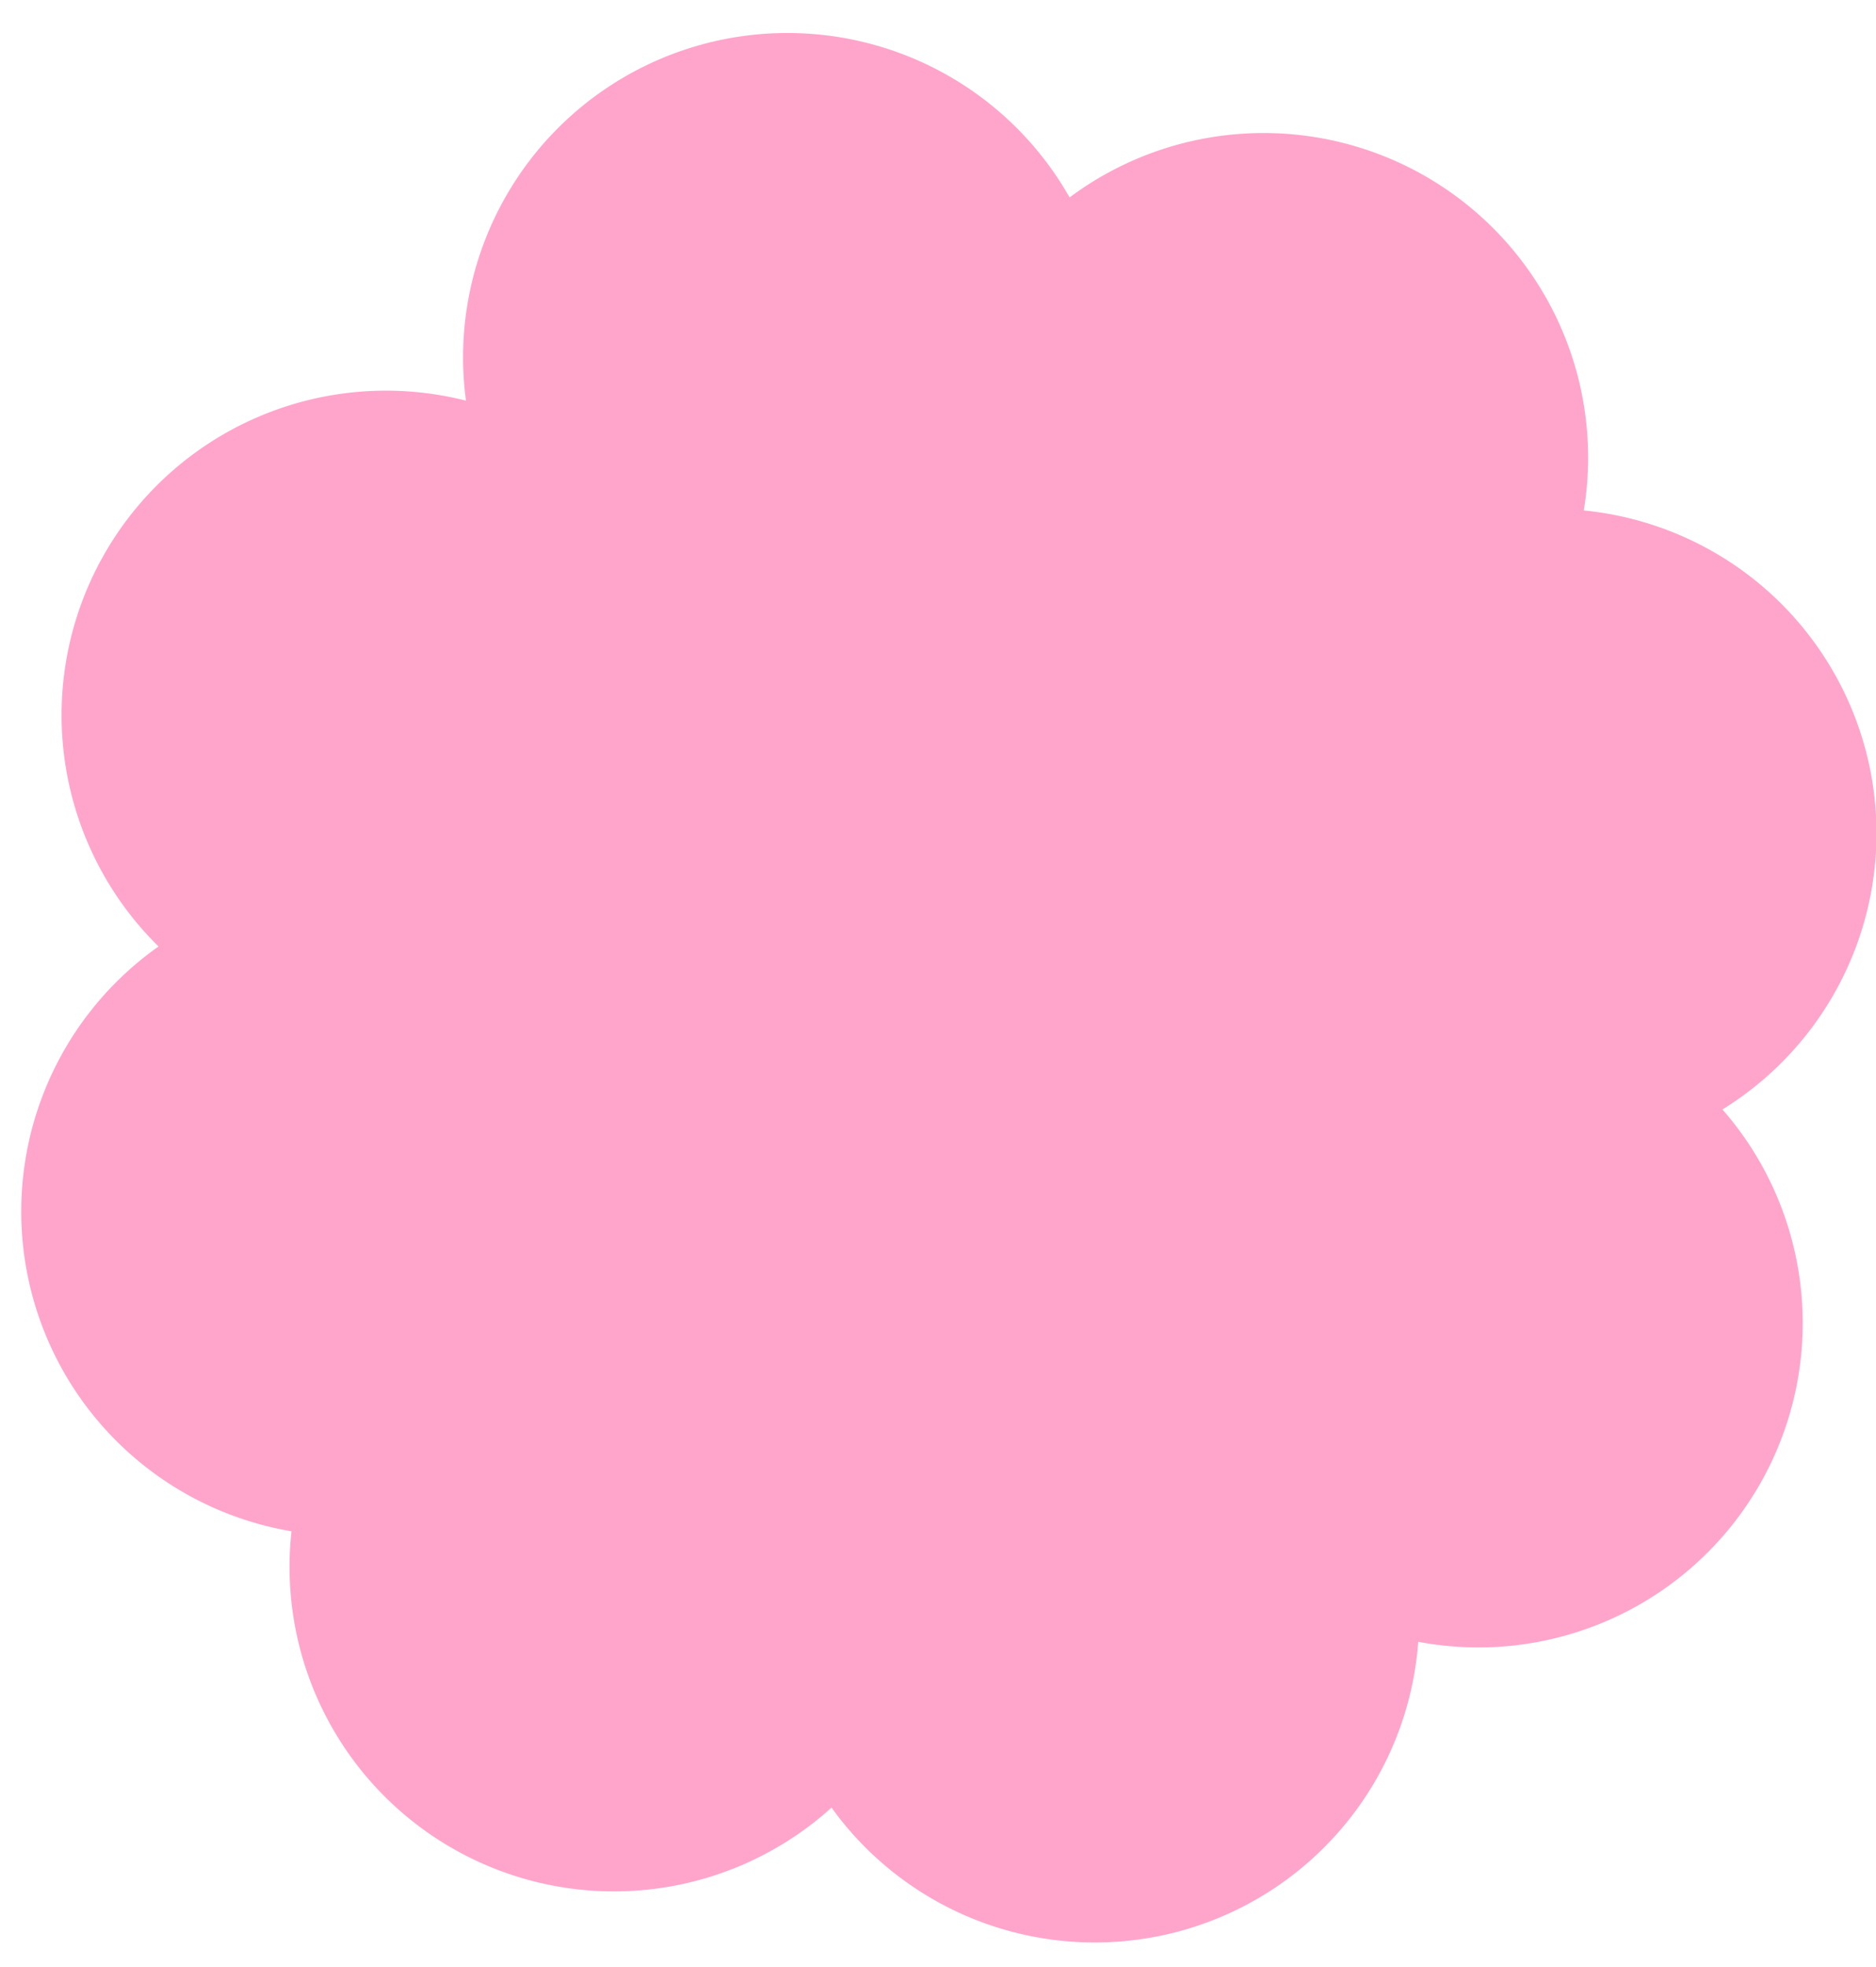 <?xml version="1.0" encoding="UTF-8" standalone="no"?><svg xmlns="http://www.w3.org/2000/svg" xmlns:xlink="http://www.w3.org/1999/xlink" fill="#000000" height="244.4" preserveAspectRatio="xMidYMid meet" version="1" viewBox="10.1 5.3 233.1 244.4" width="233.1" zoomAndPan="magnify"><g id="change1_1"><path d="M243.26,108.83a40.31,40.31,0,0,0-36.37-40.11A40.32,40.32,0,0,0,143,29.83,40.3,40.3,0,0,0,68,55.08,40.31,40.31,0,0,0,29.8,122.89a40.3,40.3,0,0,0,16.52,72.66,40.31,40.31,0,0,0,67.1,34.33,40.3,40.3,0,0,0,72.9-20.6,40.75,40.75,0,0,0,7.46.7,40.3,40.3,0,0,0,30.34-66.84A40.31,40.31,0,0,0,243.26,108.83Z" fill="#ffa5cb"/></g></svg>
